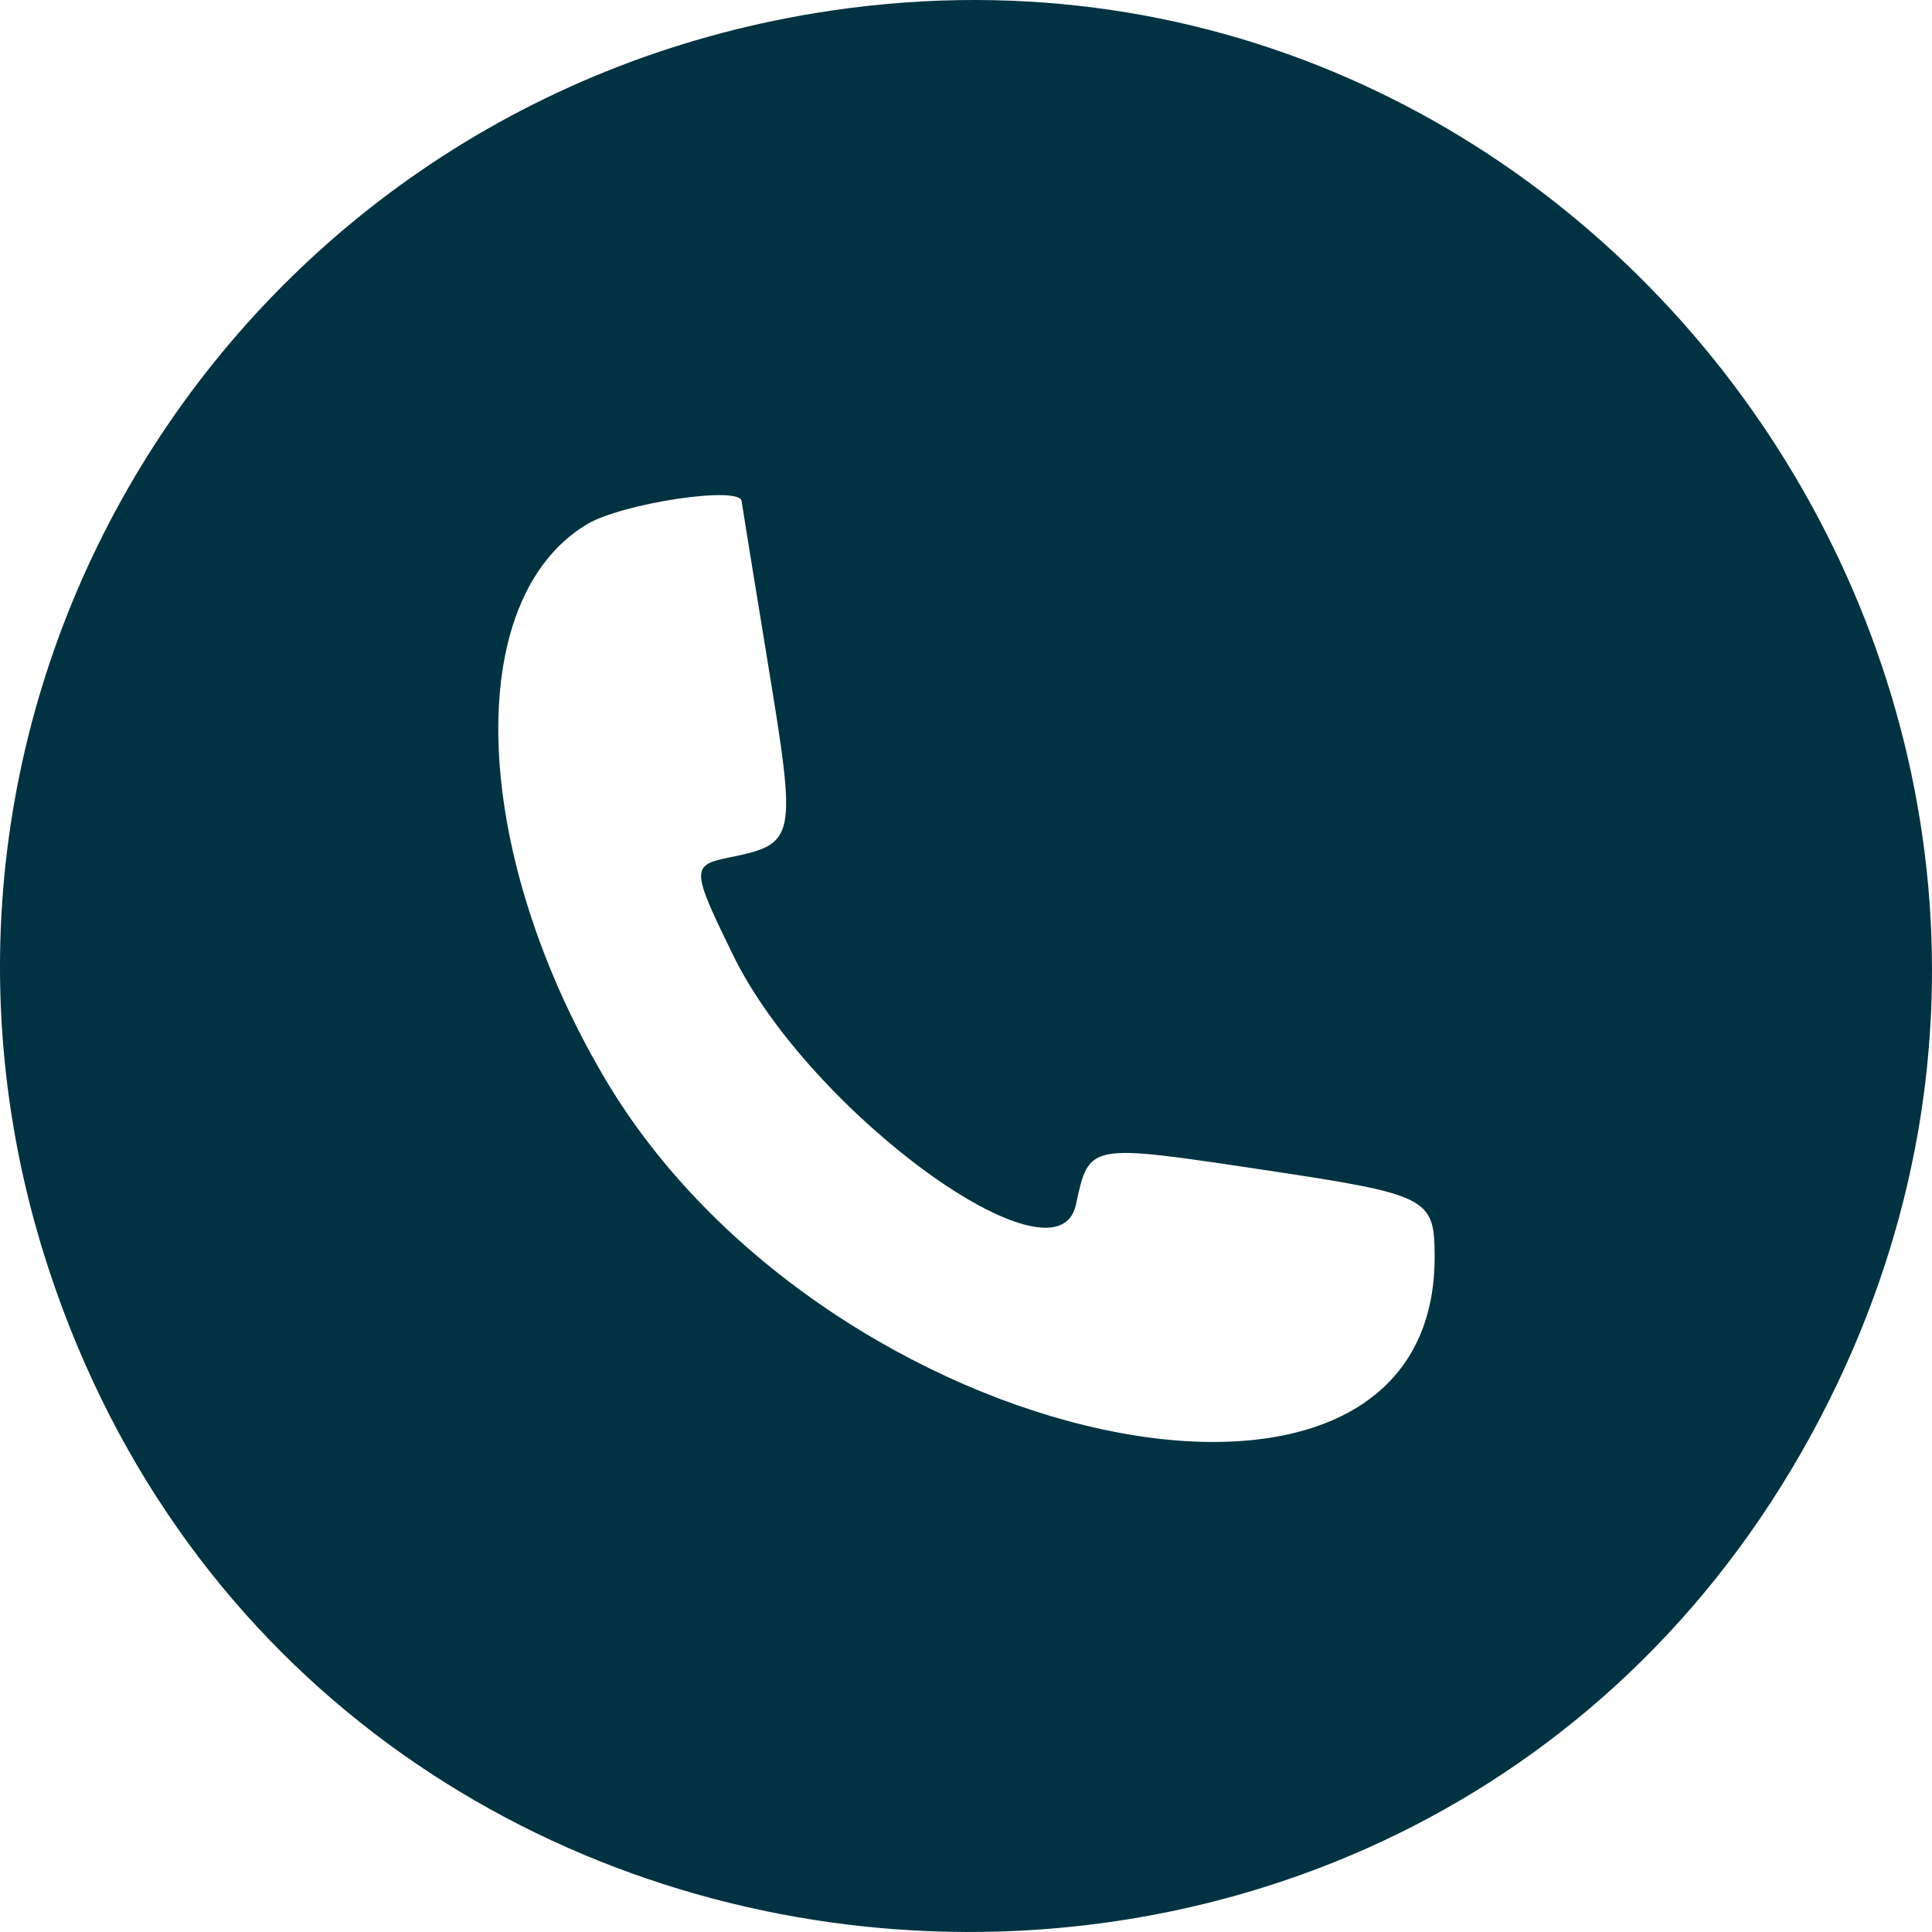 <?xml version="1.0" encoding="UTF-8"?> <svg xmlns="http://www.w3.org/2000/svg" width="92" height="92" viewBox="0 0 92 92" fill="none"> <path fill-rule="evenodd" clip-rule="evenodd" d="M38.855 0.618C10.735 5.21 -6.561 33.611 2.358 60.549C15.211 99.374 68.919 103.234 87.125 66.641C103.733 33.259 75.495 -5.366 38.855 0.618ZM35.315 23.867C35.319 23.937 35.884 27.421 36.57 31.609C37.951 40.048 37.924 40.178 34.672 40.843C32.911 41.203 32.922 41.426 34.923 45.509C38.585 52.984 50.328 61.528 51.231 57.376C51.87 54.439 51.789 54.454 60.013 55.684C68.027 56.883 68.305 57.021 68.317 59.807C68.385 75.357 39.274 69.115 28.789 51.331C22.389 40.474 22.005 28.542 27.942 24.971C29.627 23.957 35.269 23.112 35.315 23.867Z" fill="#003241"></path> </svg> 